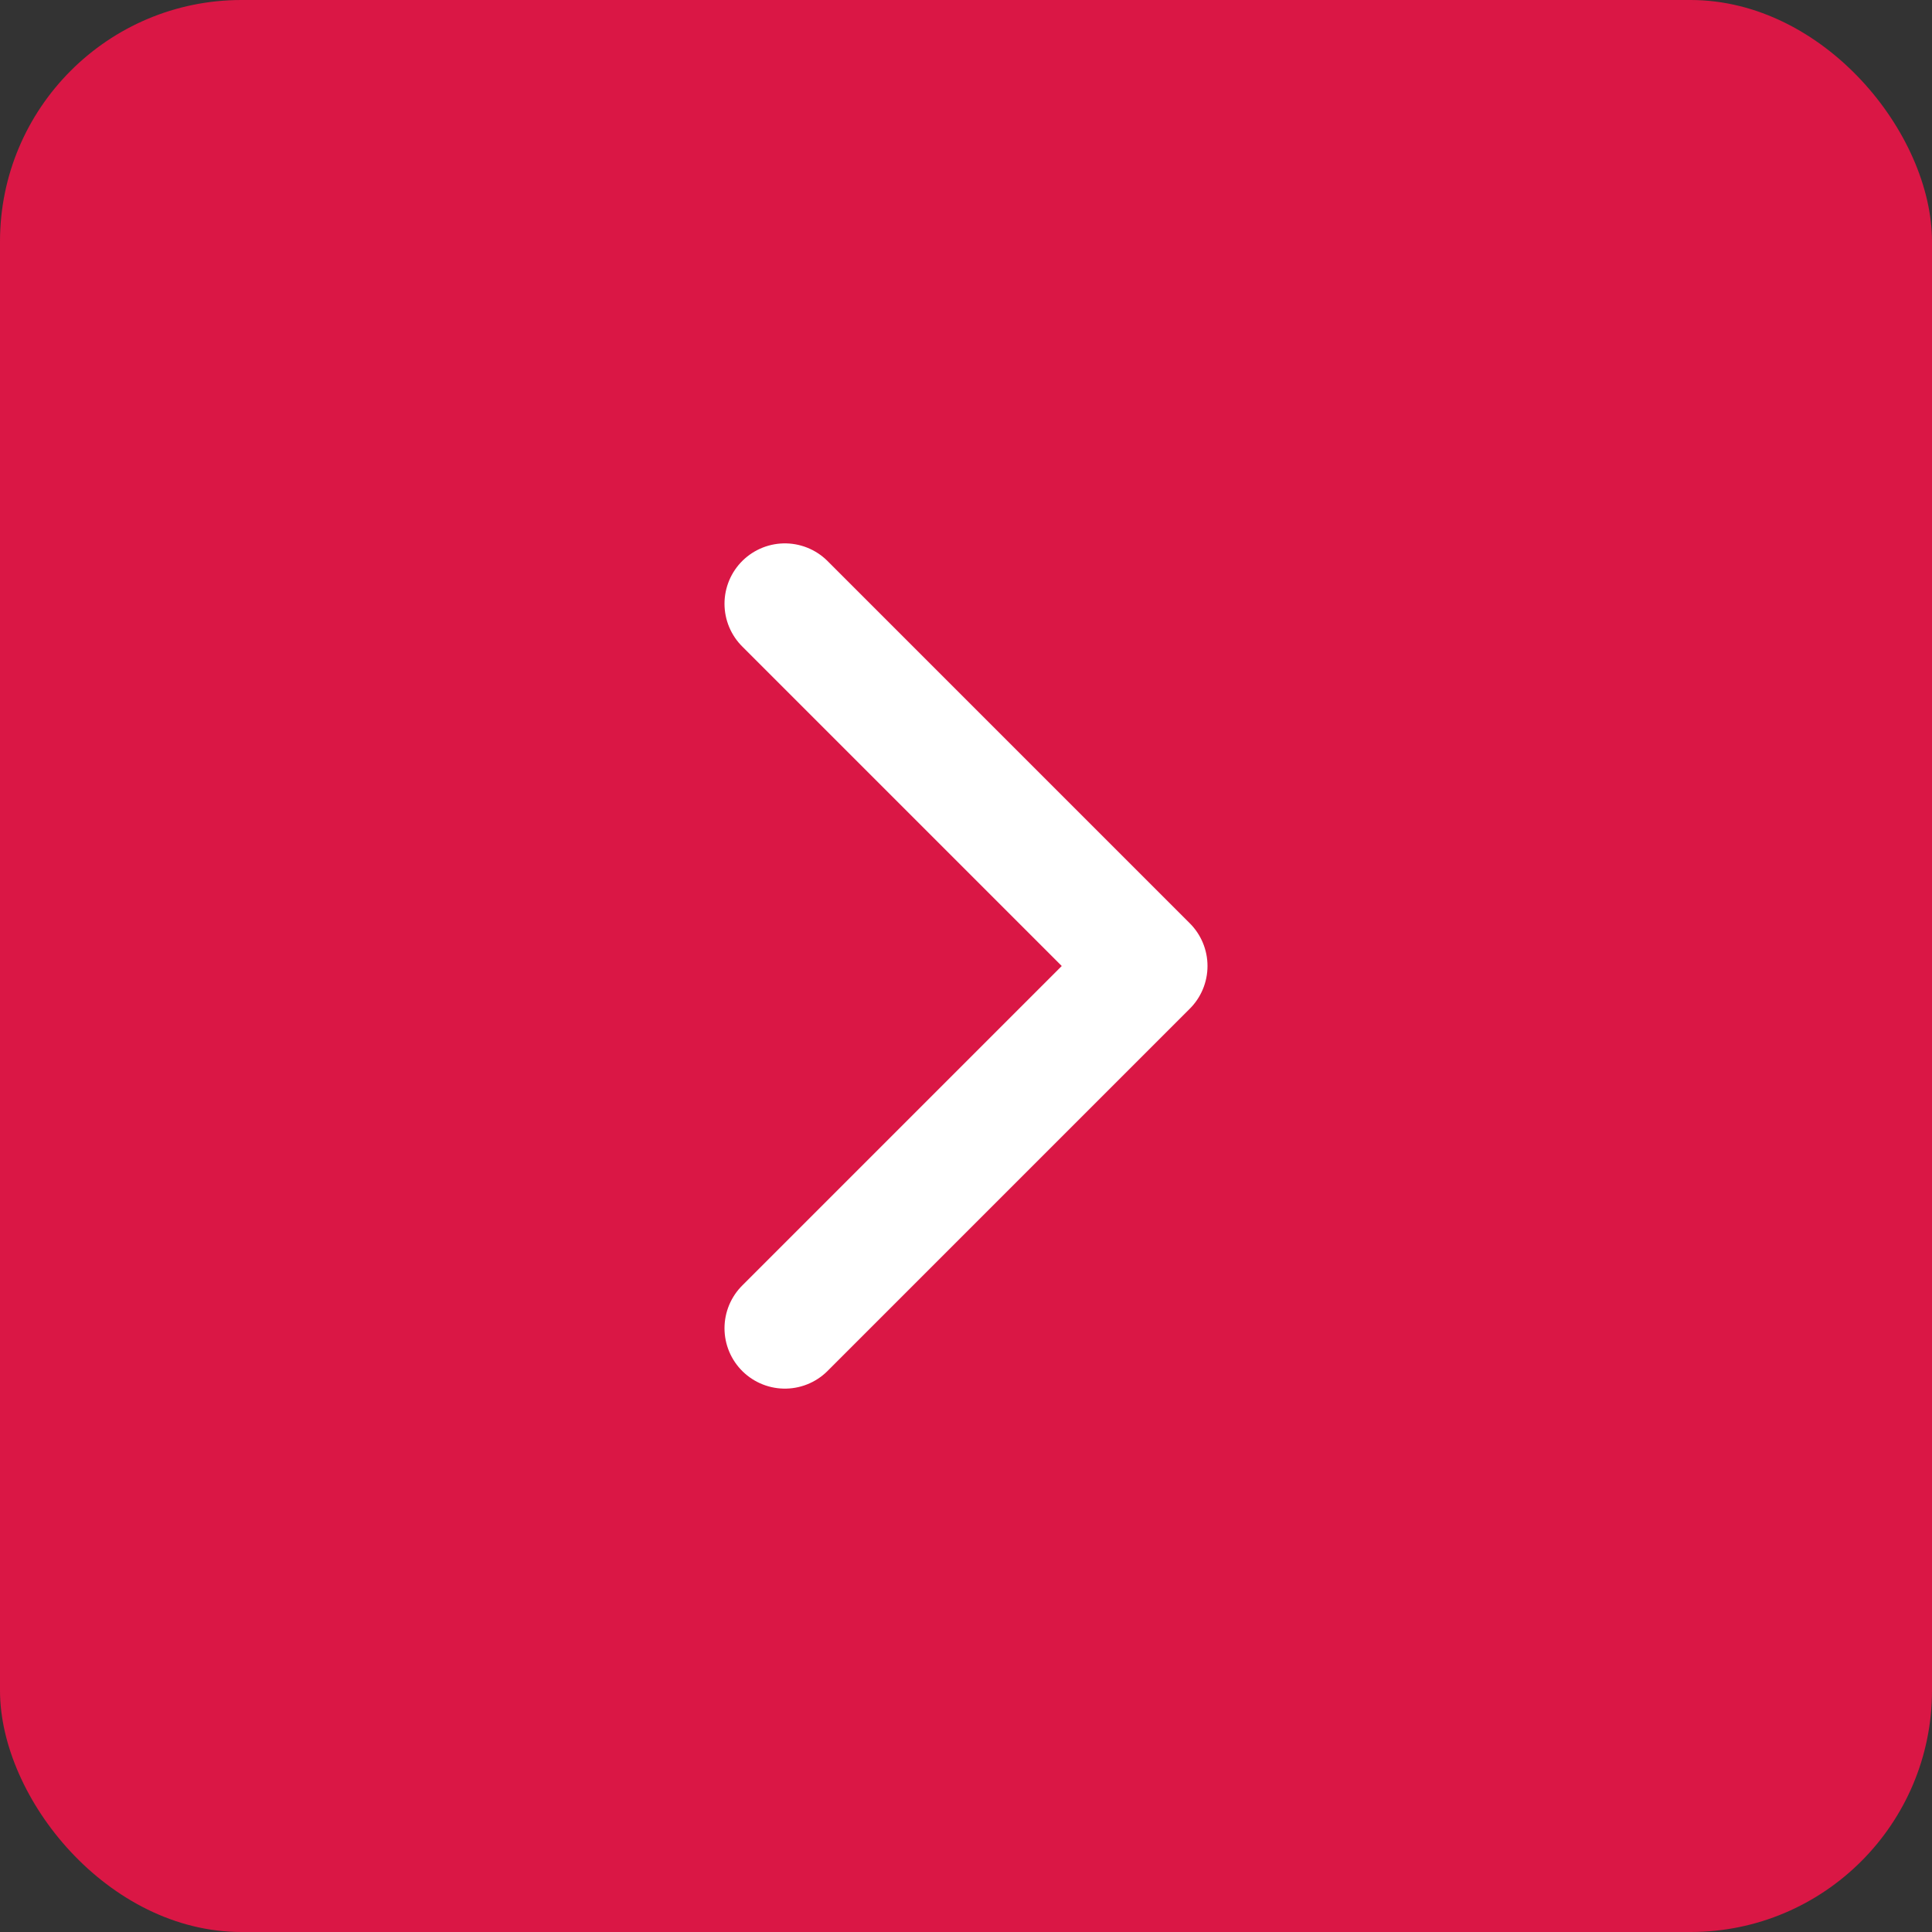 <?xml version="1.0" encoding="UTF-8"?> <svg xmlns="http://www.w3.org/2000/svg" width="32" height="32" viewBox="0 0 32 32" fill="none"><rect x="0" y="0" width="32" height="32" fill="#333333" stroke="none"/> <rect width="32" height="32" rx="4" fill="#DA1745"></rect> <path d="M13 22L19 16L13 10" stroke="white" stroke-width="2" stroke-linecap="round" stroke-linejoin="round"></path> </svg> 